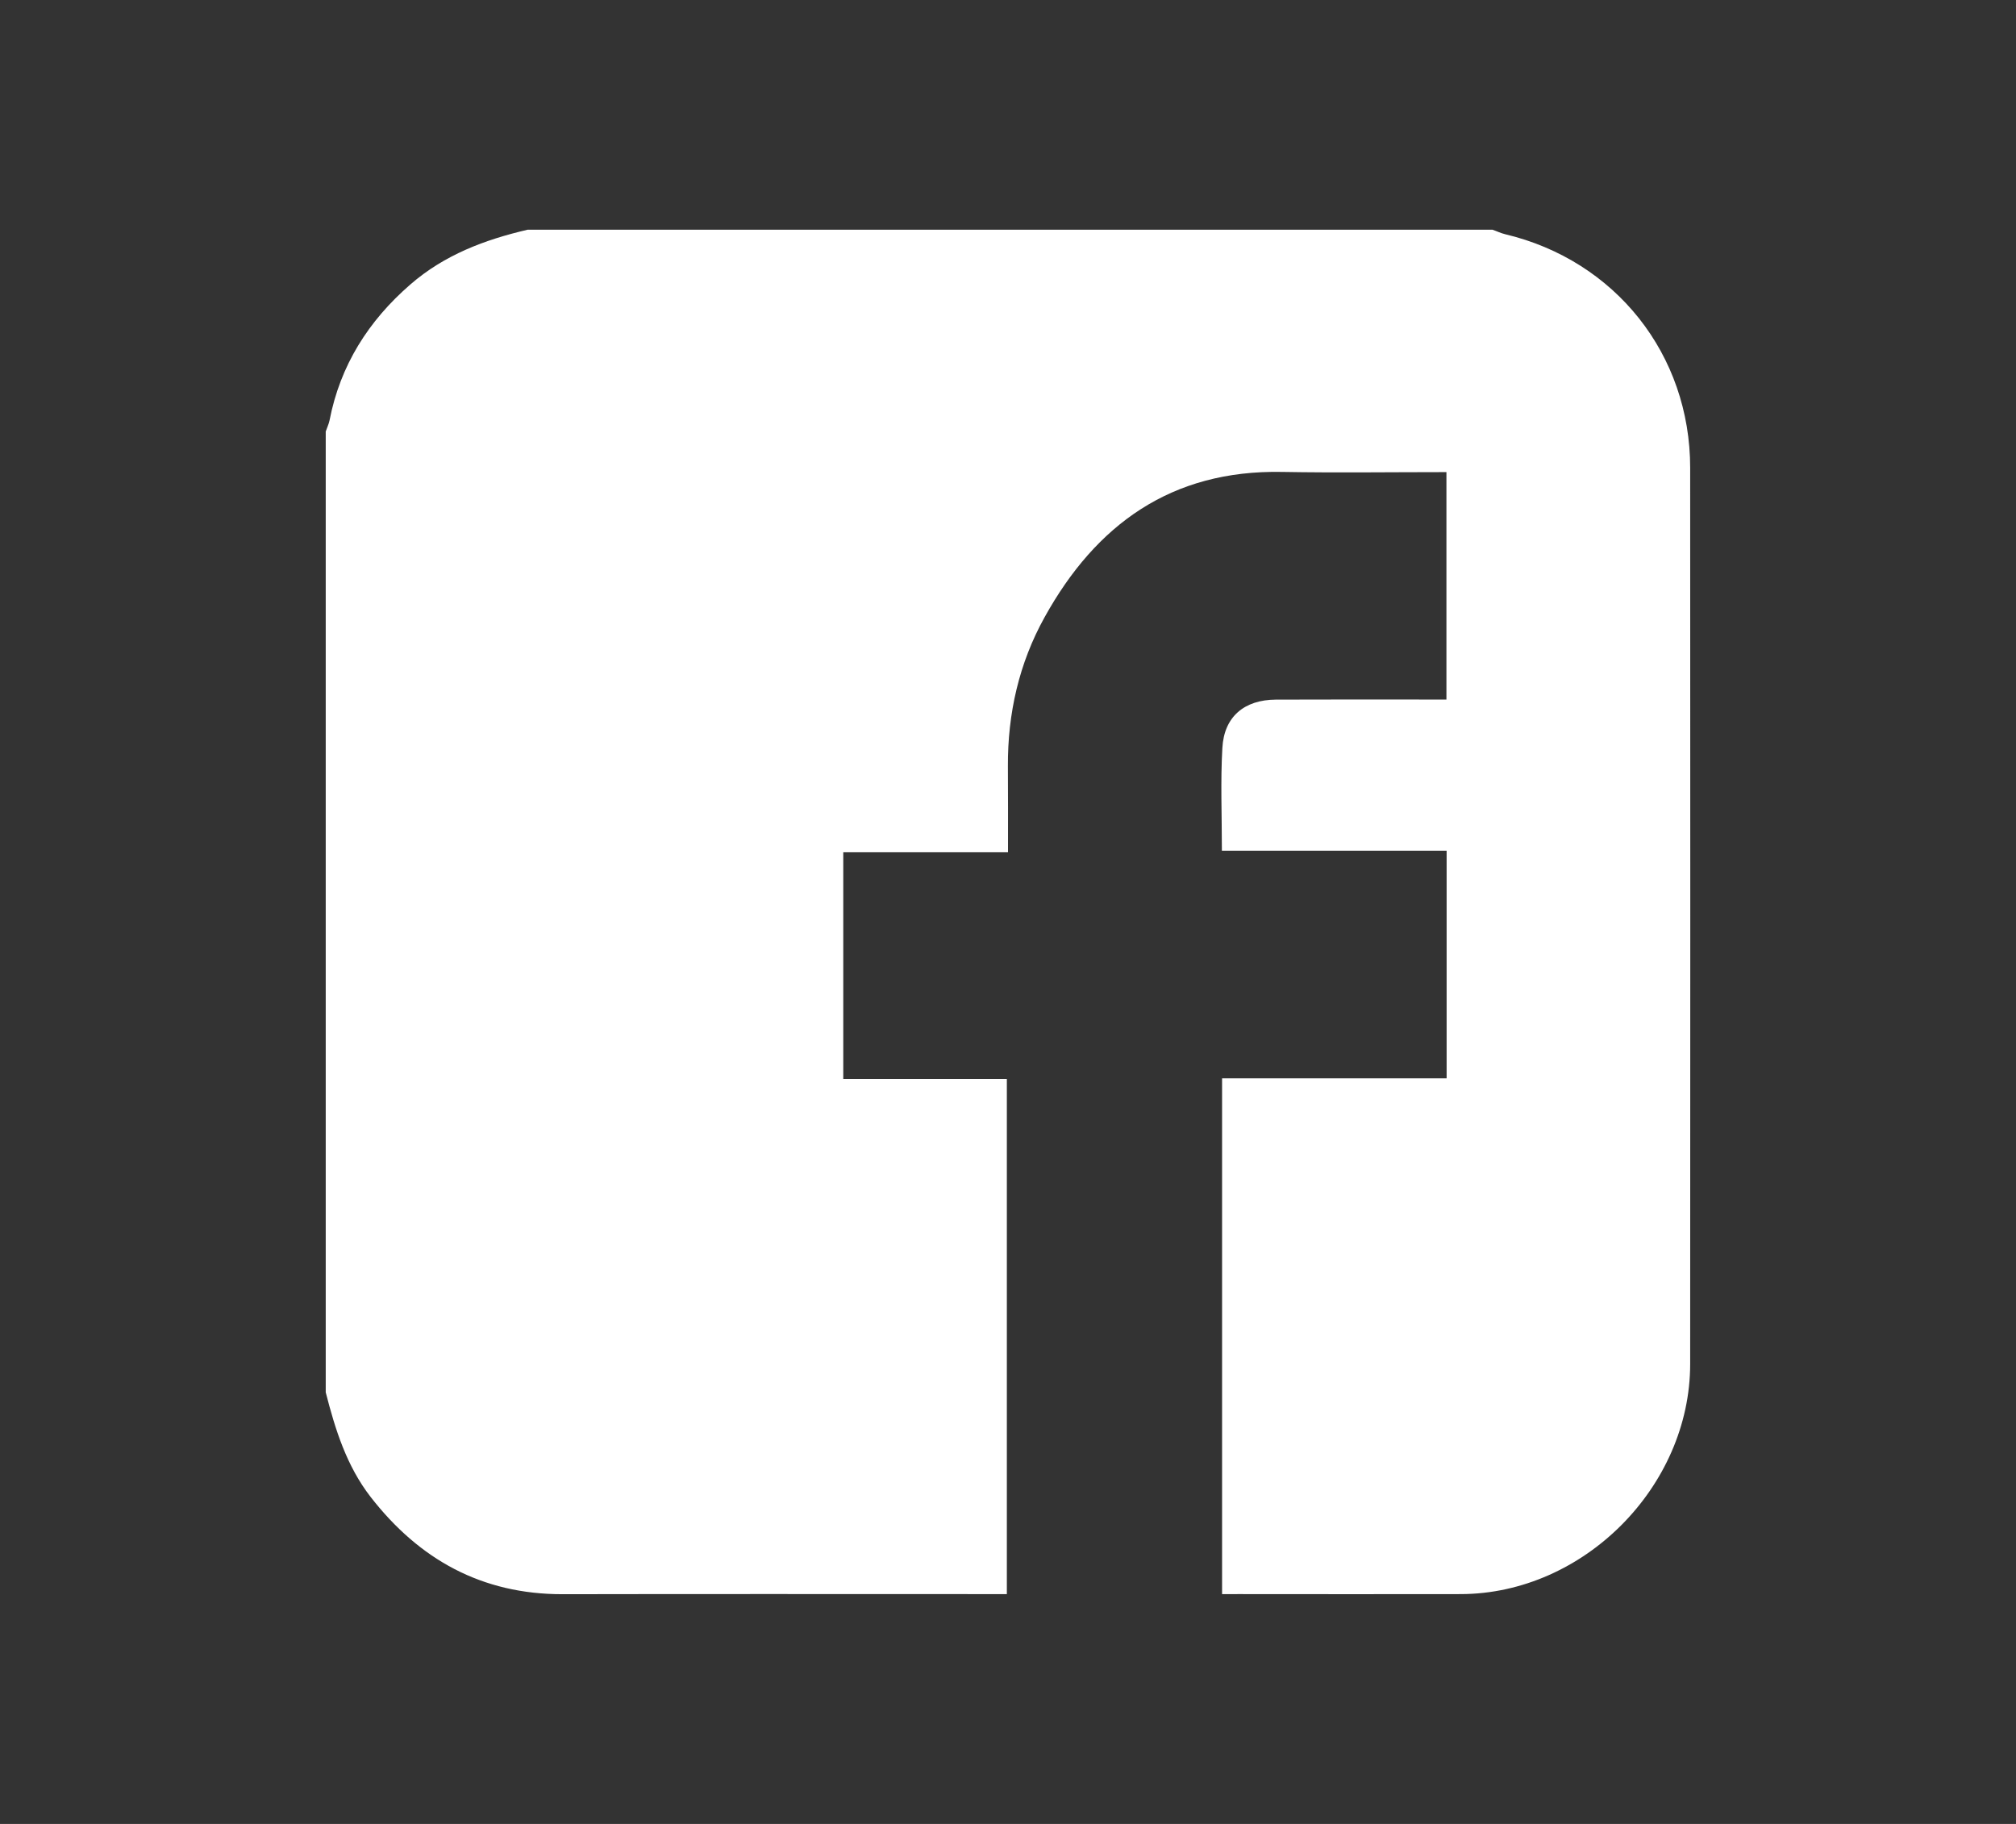 <?xml version="1.0" encoding="utf-8"?>
<!-- Generator: Adobe Illustrator 17.0.0, SVG Export Plug-In . SVG Version: 6.00 Build 0)  -->
<!DOCTYPE svg PUBLIC "-//W3C//DTD SVG 1.1//EN" "http://www.w3.org/Graphics/SVG/1.1/DTD/svg11.dtd">
<svg version="1.1" id="Layer_1" xmlns="http://www.w3.org/2000/svg" xmlns:xlink="http://www.w3.org/1999/xlink" x="0px" y="0px"
	 width="21px" height="19px" viewBox="0 0 21 19" enable-background="new 0 0 21 19" xml:space="preserve">
<rect x="0" y="0" width="21" height="19" fill="#333333" stroke="none"/>
<path fill="#FFFFFF" d="M3.393,14.504V4.495c0.013-0.039,0.032-0.077,0.04-0.117c0.111-0.572,0.405-1.036,0.842-1.415
	c0.353-0.307,0.774-0.466,1.221-0.57h10.051c0.044,0.015,0.086,0.036,0.132,0.047c1.149,0.273,1.927,1.254,1.927,2.434
	c0.001,3.112,0.002,6.224,0,9.335c-0.001,1.28-1.111,2.393-2.387,2.397c-0.763,0.002-1.527,0-2.291,0H12.73v-5.373h2.339V8.862
	h-2.341c0-0.373-0.015-0.723,0.005-1.071c0.018-0.326,0.229-0.501,0.556-0.503c0.498-0.002,0.996-0.001,1.493-0.001h0.285V4.918
	c-0.582,0-1.149,0.008-1.715-0.002c-1.149-0.021-1.935,0.546-2.471,1.514c-0.266,0.479-0.385,1.003-0.382,1.553
	C10.501,8.274,10.5,8.566,10.5,8.878H8.784v2.361h1.704v5.367h-0.234c-1.465,0-2.93-0.002-4.394,0.001
	c-0.841,0.001-1.493-0.361-2-1.014C3.61,15.27,3.492,14.891,3.393,14.504"/>
</svg>
